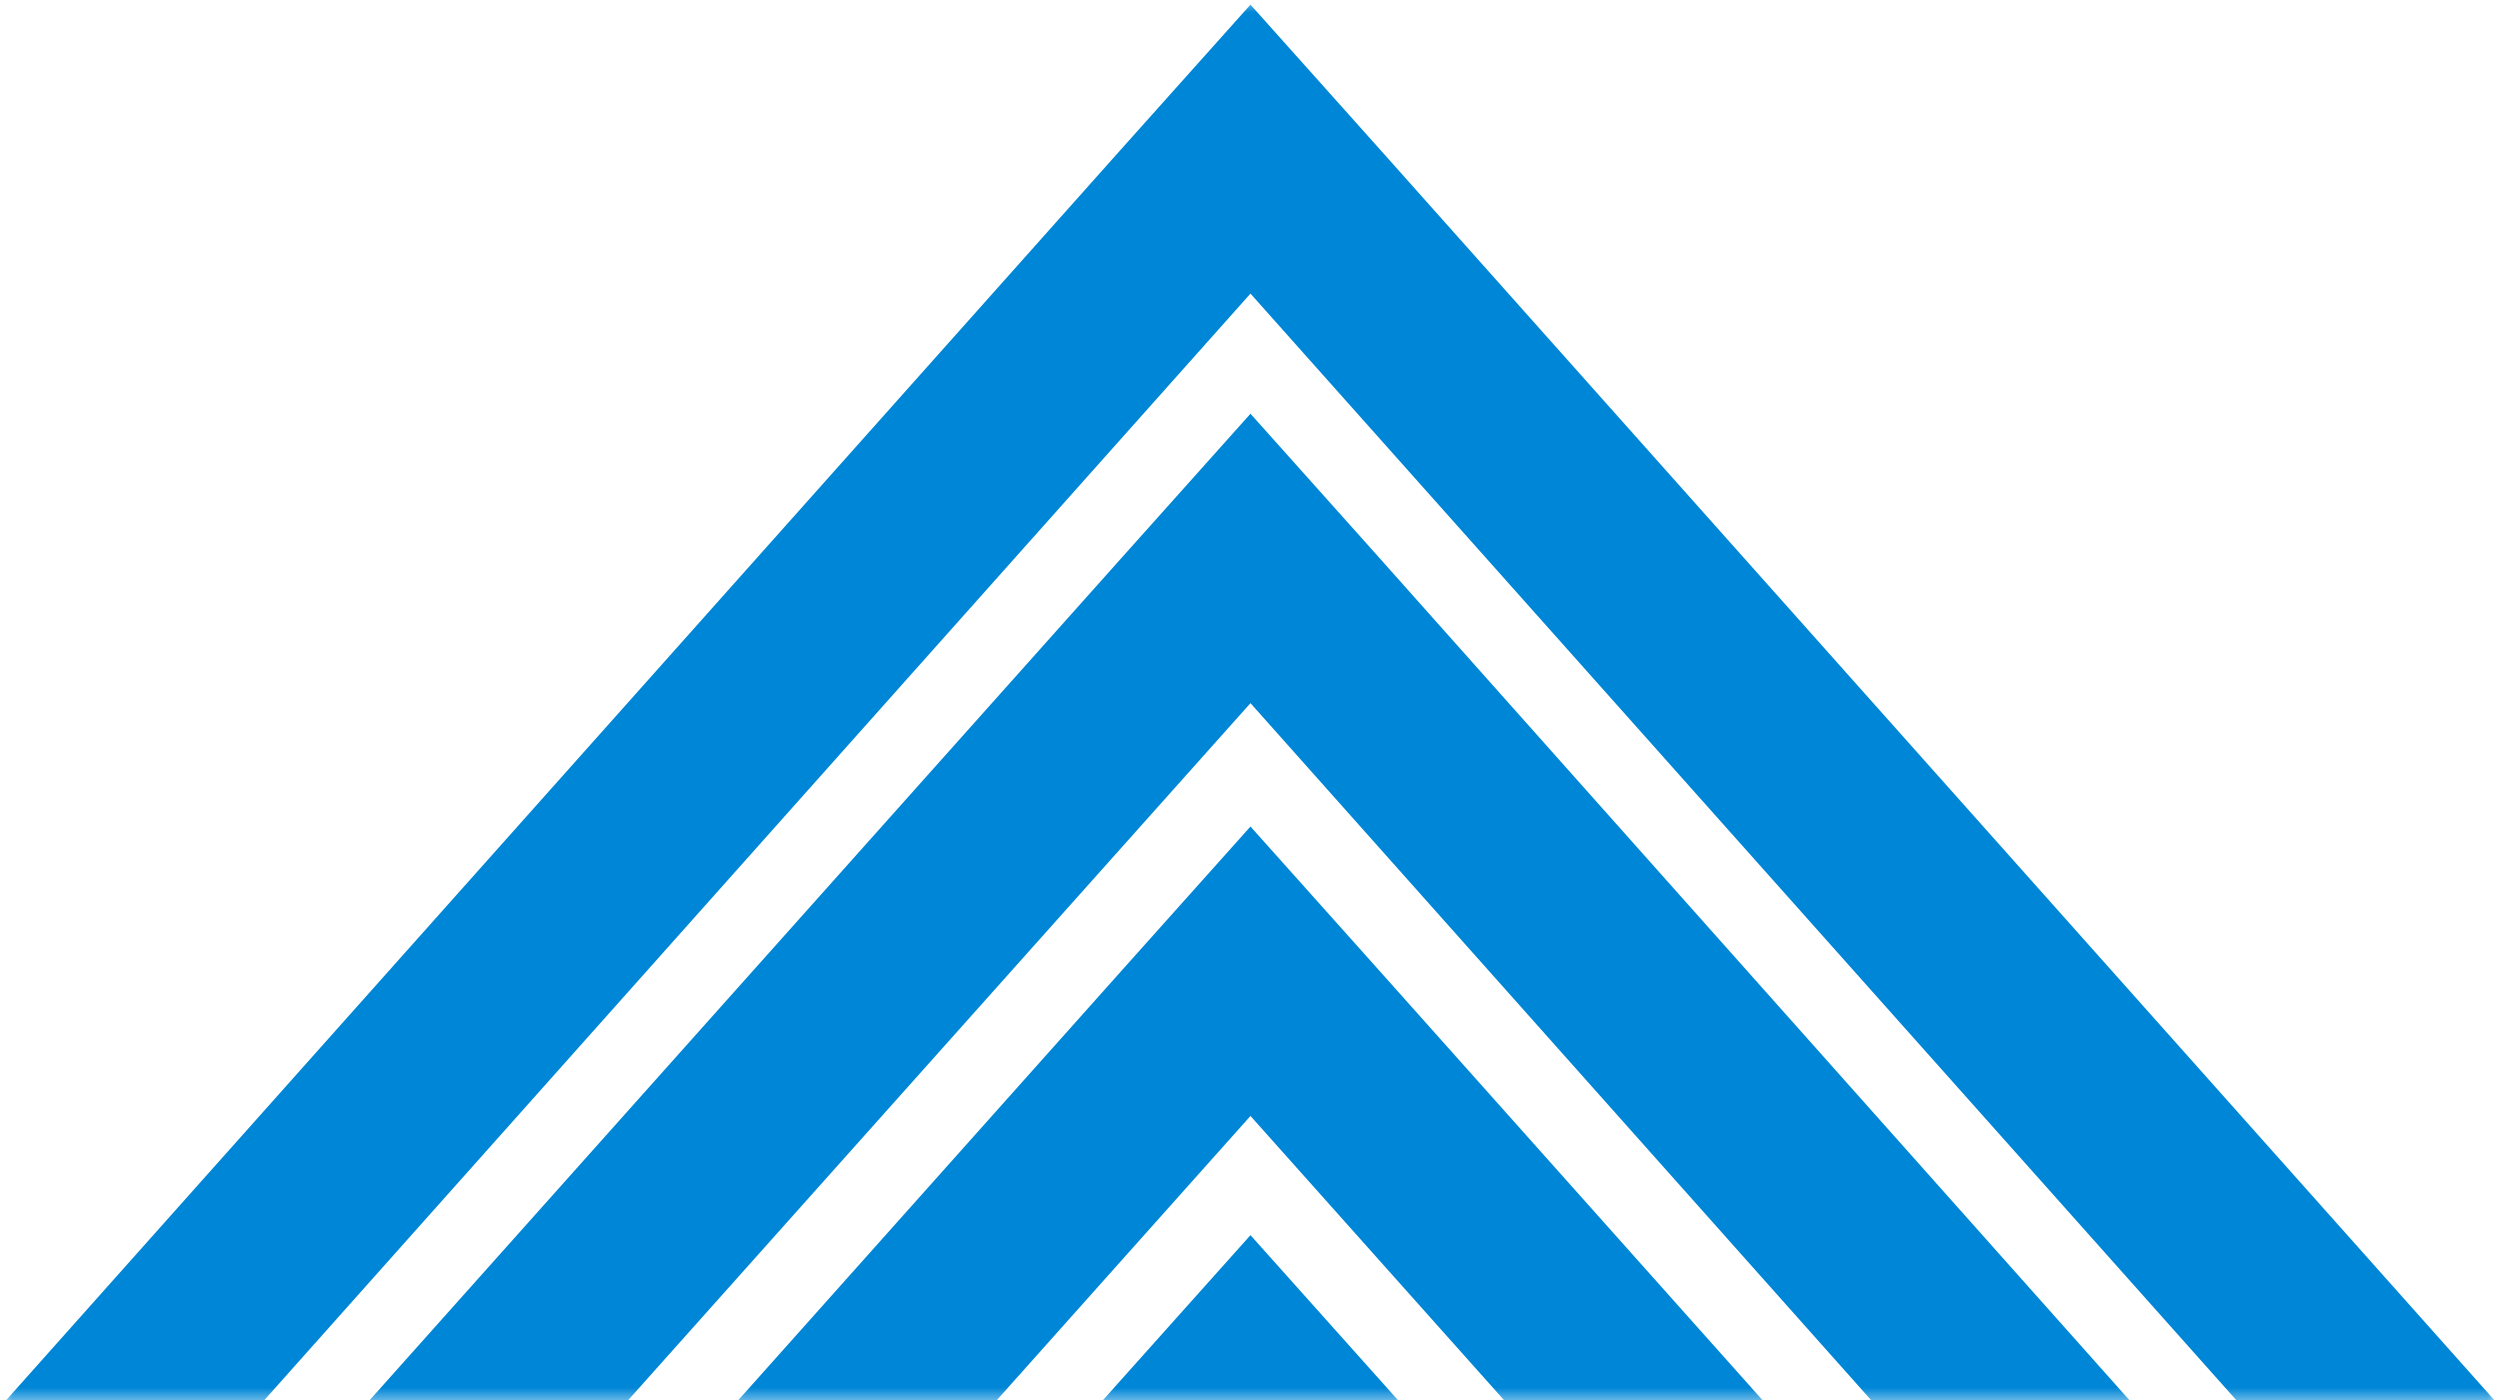 <?xml version="1.0" encoding="UTF-8"?>
<svg xmlns="http://www.w3.org/2000/svg" width="100" height="56" viewBox="0 0 100 56" fill="none">
  <g clip-path="url(#clip0_26_340)">
    <mask id="mask0_26_340" style="mask-type:luminance" maskUnits="userSpaceOnUse" x="0" y="0" width="100" height="57">
      <path d="M0 0V56.215H100V0H0Z" fill="white"></path>
    </mask>
    <g mask="url(#mask0_26_340)">
      <path d="M44.842 55.195L50.019 49.406L55.195 55.195L129.109 138.052H118.776L50.037 60.983L-18.701 137.978H-29.072L44.842 55.195Z" fill="#0086D6"></path>
      <path d="M44.842 38.85L50.019 33.061L55.195 38.85L143.711 138.07H133.377L50.019 44.638L-33.172 137.848H-43.507L44.842 38.85Z" fill="#0086D6"></path>
      <path d="M44.842 22.338L50.019 16.549L55.195 22.338L158.071 137.866H147.737L50.019 28.126L-48.089 138.015H-58.423L44.842 22.338Z" fill="#0086D6"></path>
      <path d="M44.842 5.974L50.019 0.185L55.195 5.974L172.913 138.089H162.579L50.019 11.744L-62.449 137.941H-72.783L44.842 5.974Z" fill="#0086D6"></path>
    </g>
  </g>
  <defs>
    <clipPath id="clip0_26_340">
      <rect width="100" height="56" fill="white"></rect>
    </clipPath>
  </defs>
</svg>
